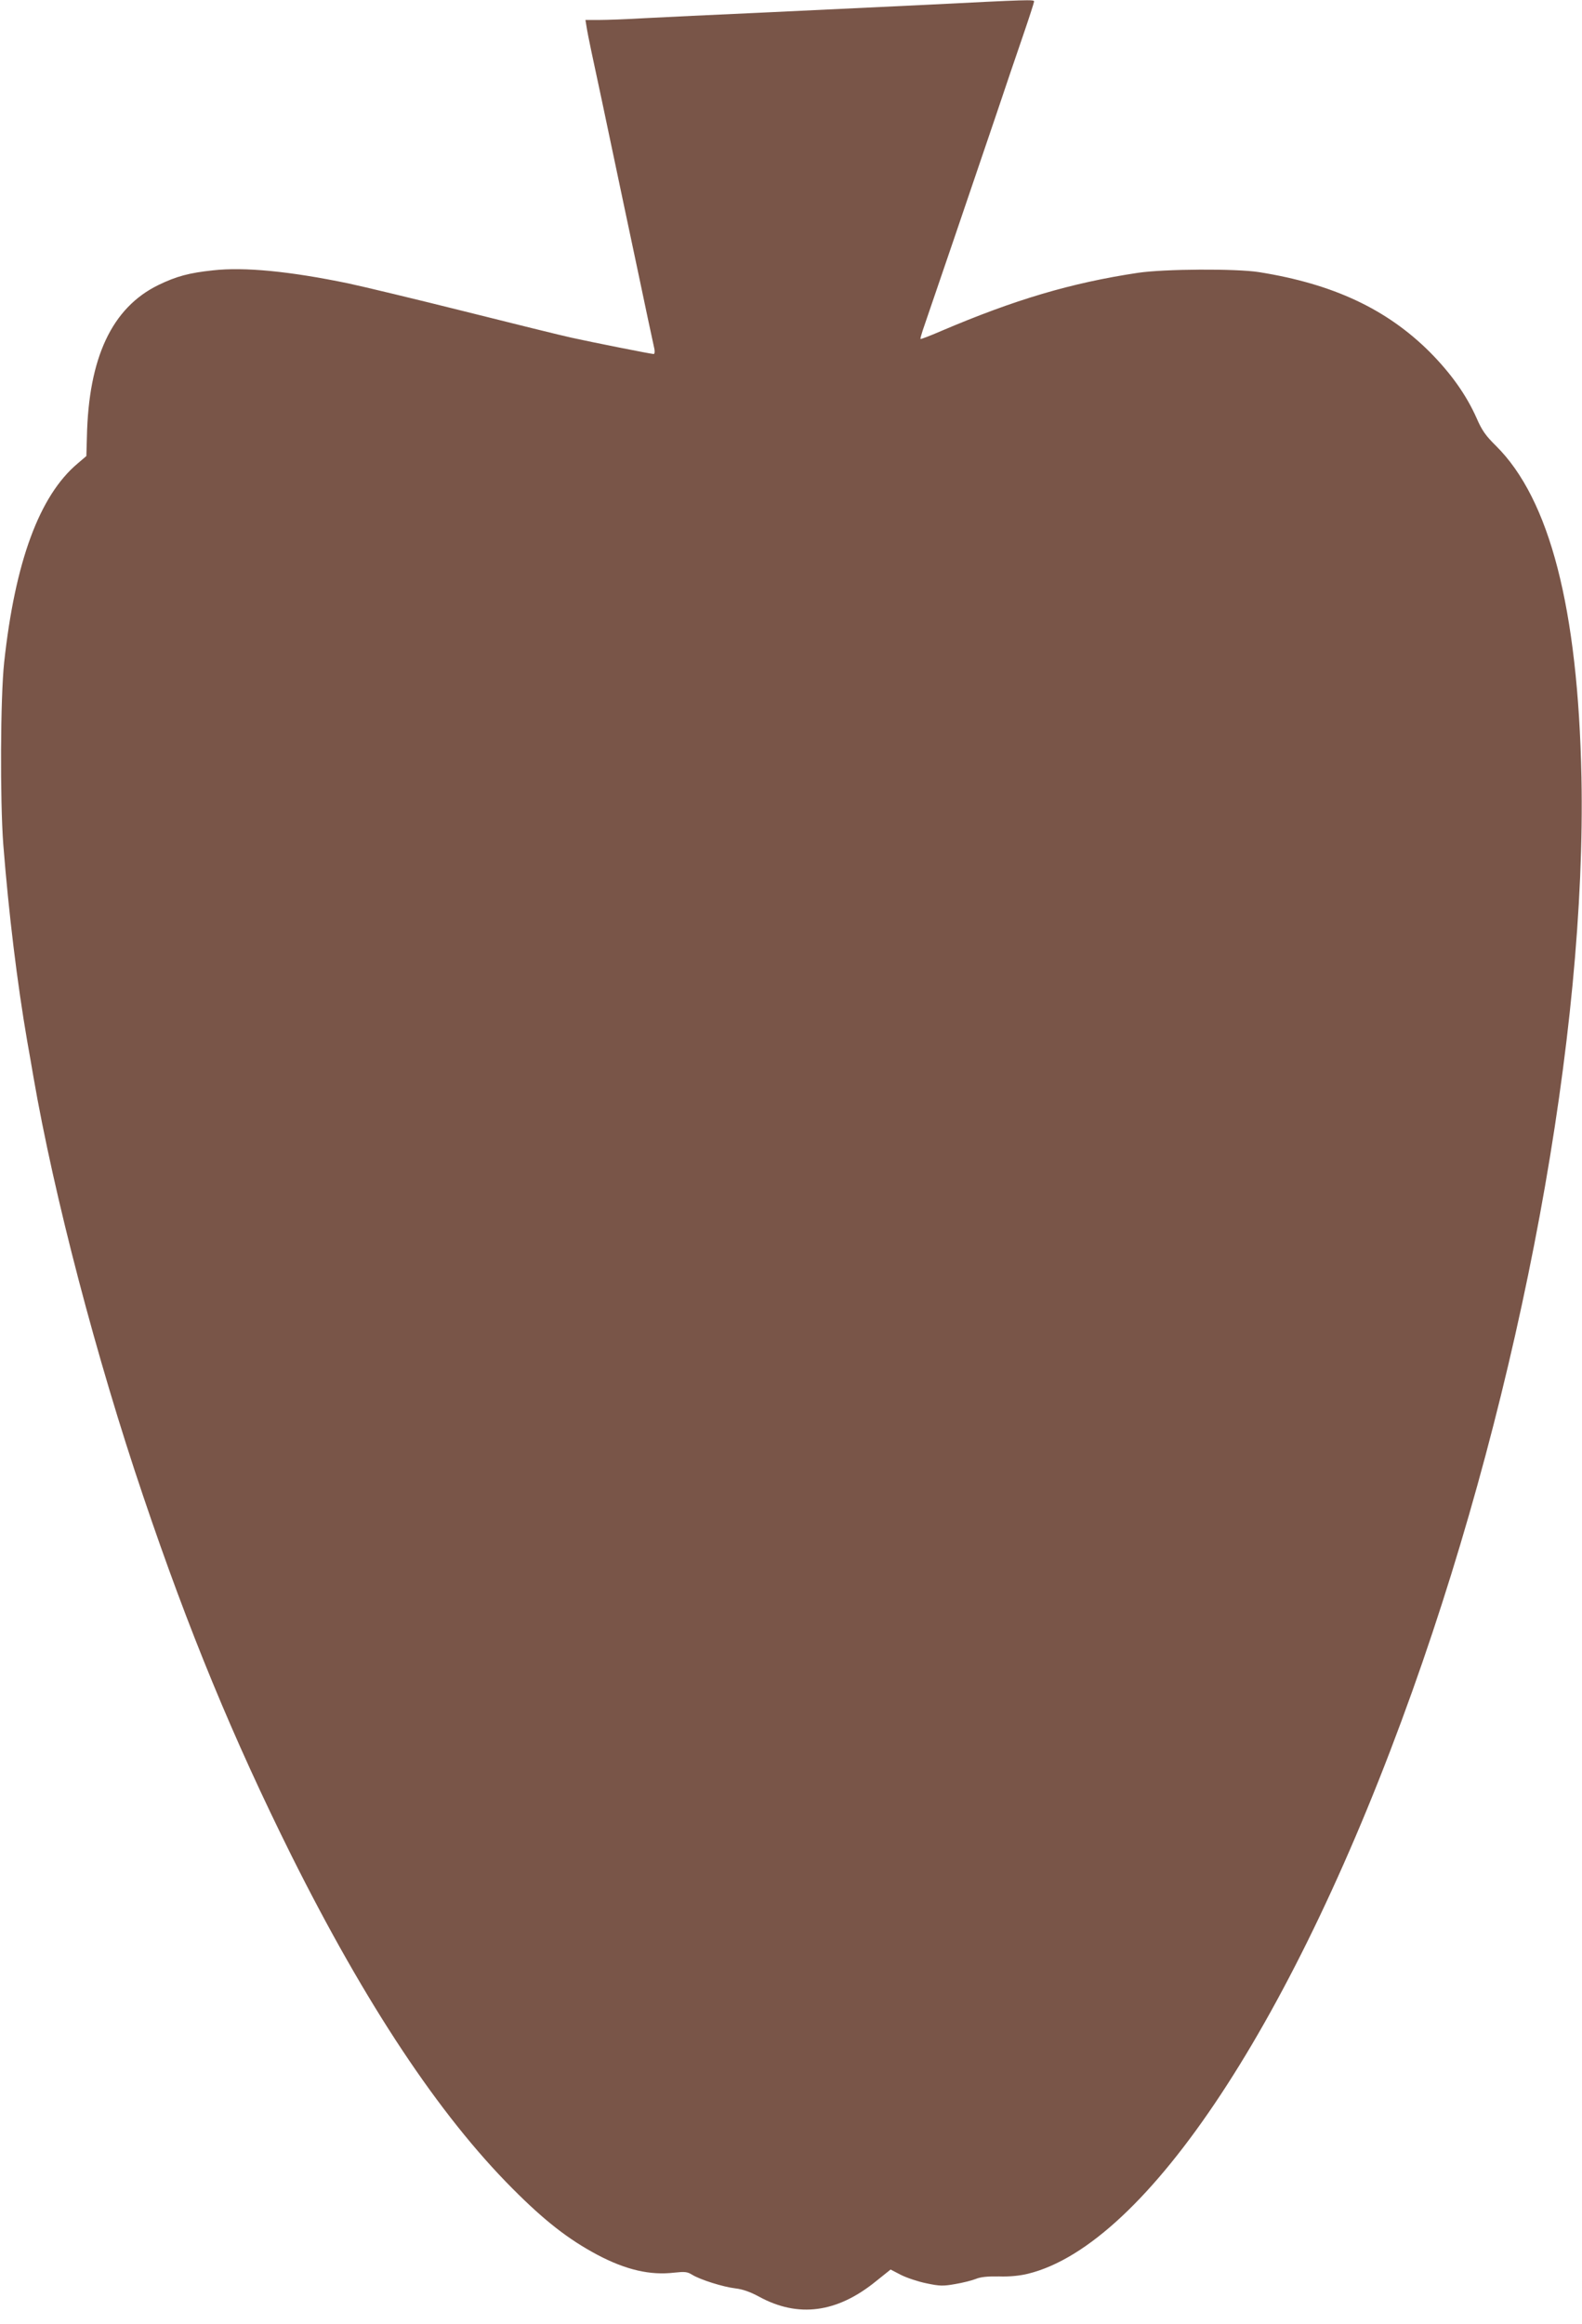 <?xml version="1.0" standalone="no"?>
<!DOCTYPE svg PUBLIC "-//W3C//DTD SVG 20010904//EN"
 "http://www.w3.org/TR/2001/REC-SVG-20010904/DTD/svg10.dtd">
<svg version="1.0" xmlns="http://www.w3.org/2000/svg"
 width="872pt" height="1280pt" viewBox="0 0 872 1280"
 preserveAspectRatio="xMidYMid meet">
<g transform="translate(0,1280) scale(0.1,-0.1)"
fill="#795548" stroke="none">
<path d="M5115 12774 c-258 -12 -675 -32 -925 -44 -250 -11 -536 -25 -634 -30
-99 -6 -213 -10 -254 -10 l-75 0 6 -37 c3 -21 15 -81 26 -133 29 -133 67 -314
181 -855 55 -258 113 -535 130 -615 17 -80 34 -157 37 -172 3 -16 1 -28 -4
-28 -13 0 -341 65 -453 90 -52 11 -318 77 -590 145 -272 68 -560 137 -640 154
-324 67 -572 91 -745 72 -133 -14 -203 -33 -302 -81 -256 -125 -385 -400 -394
-838 l-3 -104 -48 -41 c-211 -177 -345 -542 -405 -1095 -21 -195 -23 -759 -5
-1002 30 -381 77 -766 132 -1085 11 -60 26 -148 34 -195 114 -659 348 -1552
605 -2310 251 -743 497 -1337 817 -1980 411 -822 814 -1429 1219 -1835 176
-177 308 -280 468 -365 157 -83 291 -114 424 -98 57 6 71 5 97 -11 45 -28 172
-68 241 -76 41 -5 82 -20 130 -46 215 -117 429 -89 644 86 l80 64 58 -30 c32
-16 95 -37 140 -46 71 -15 91 -16 158 -4 42 7 93 20 113 28 26 11 63 15 129
14 59 -2 116 4 160 15 654 161 1473 1403 2118 3210 602 1684 960 3623 932
5034 -19 928 -175 1531 -471 1824 -57 56 -78 86 -107 153 -57 128 -141 246
-258 364 -238 237 -533 375 -941 440 -125 20 -523 18 -669 -4 -366 -55 -677
-147 -1085 -321 -60 -26 -110 -45 -112 -43 -2 1 4 23 12 47 21 60 293 857 404
1185 48 143 115 341 149 439 34 99 61 183 61 188 0 11 -32 10 -585 -18z"/>
</g>
</svg>
